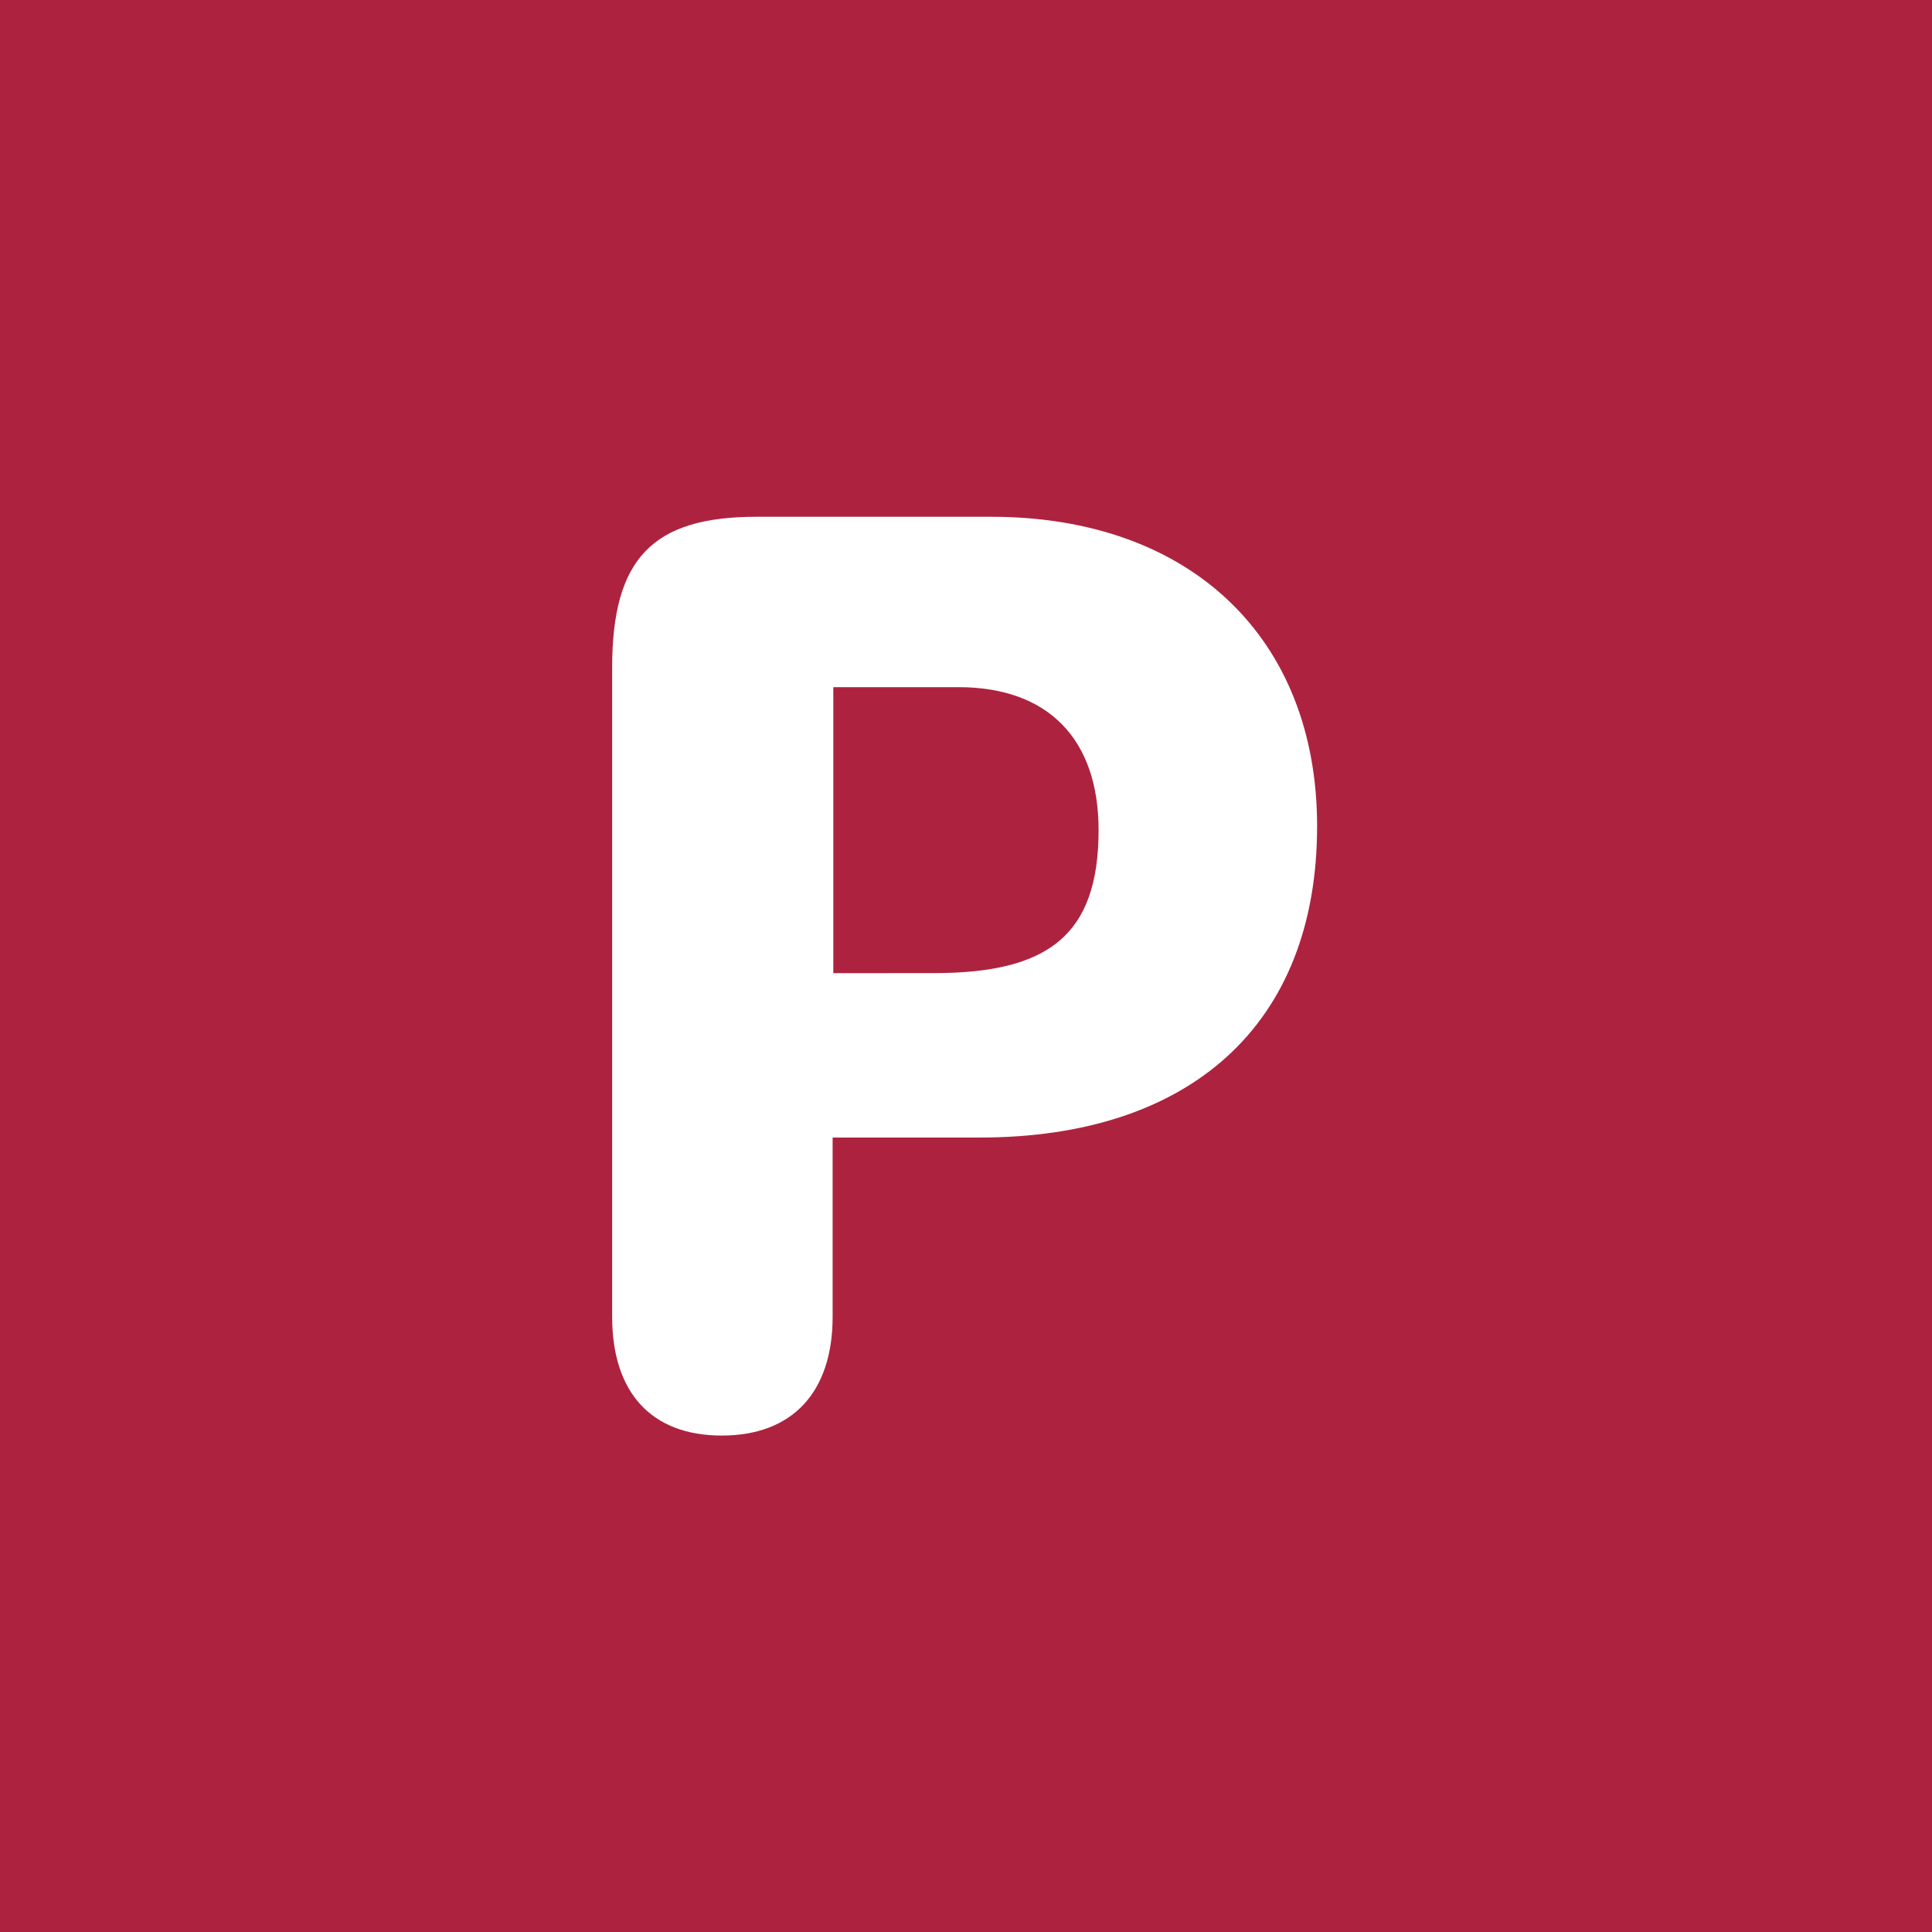 <svg height="192" viewBox="0 0 96 96" width="192" xmlns="http://www.w3.org/2000/svg"><path d="m0 0h192v192h-192z" fill="#ad233f"/><path d="m35.861 71.332c3.52 0 5.512-2.158 5.512-5.91v-8.898h7.305c10.393 0 16.768-5.545 16.768-15.473 0-9.33-6.275-15.373-16.203-15.373h-11.654c-5.18 0-7.172 2.092-7.172 7.504v32.24c0 3.785 1.959 5.91 5.445 5.91zm5.545-22.977v-14.211h6.209c4.482 0 6.973 2.59 6.973 7.105 0 5.246-2.523 7.105-8.201 7.105z" fill="#fff" fill-rule="evenodd"/></svg>